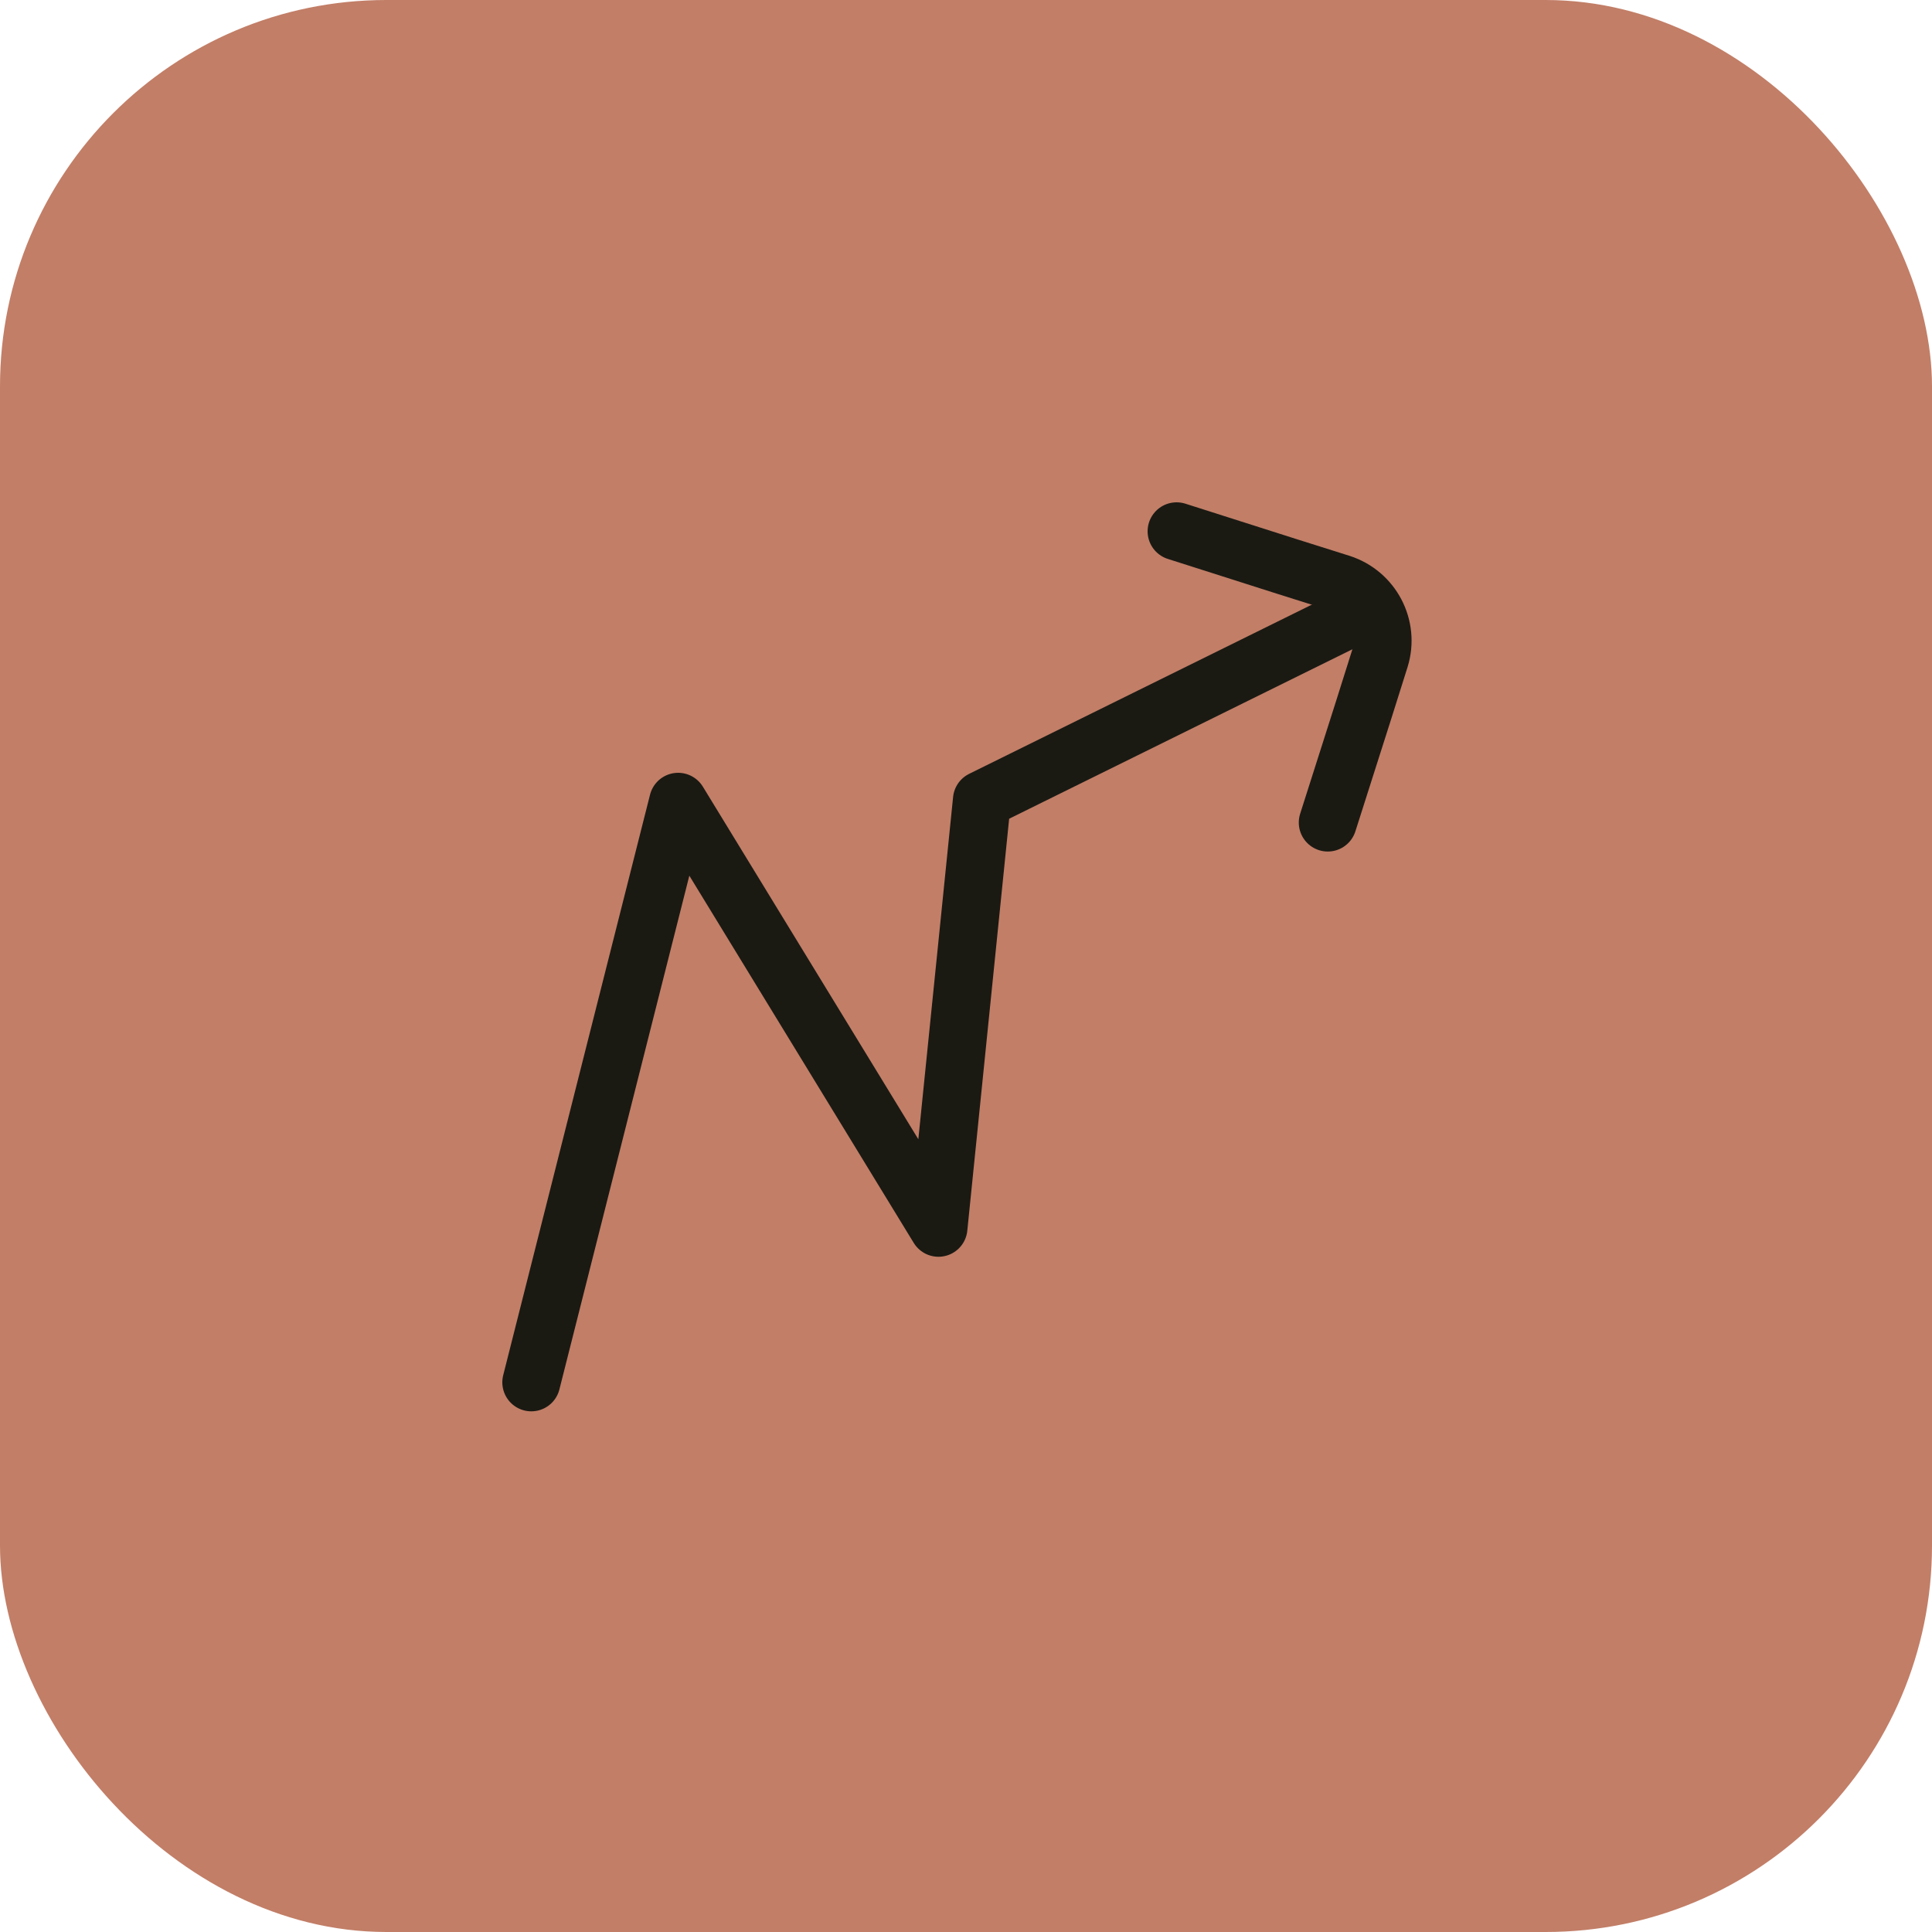 <svg width="80" height="80" viewBox="0 0 80 80" fill="none" xmlns="http://www.w3.org/2000/svg">
<rect width="80" height="80" rx="16" fill="#C27E67"/>
<g clip-path="url(#clip0_605_7436)">
<path d="M22 57.24L28.08 33.2L38.86 50.84L40.66 33.12L56.58 25.26" stroke="#1A1A13" stroke-width="2.4" stroke-miterlimit="10" stroke-linecap="round" stroke-linejoin="round"/>
<path d="M48.72 22L53.3 23.46L55.52 24.16C56.82 24.58 57.54 25.96 57.14 27.26L56.44 29.48L54.98 34.06" stroke="#1A1A13" stroke-width="2.4" stroke-miterlimit="10" stroke-linecap="round" stroke-linejoin="round"/>
</g>
<defs>
<clipPath id="clip0_605_7436">
<rect width="48" height="48" fill="white" transform="translate(16 16)"/>
</clipPath>
</defs>
</svg>
